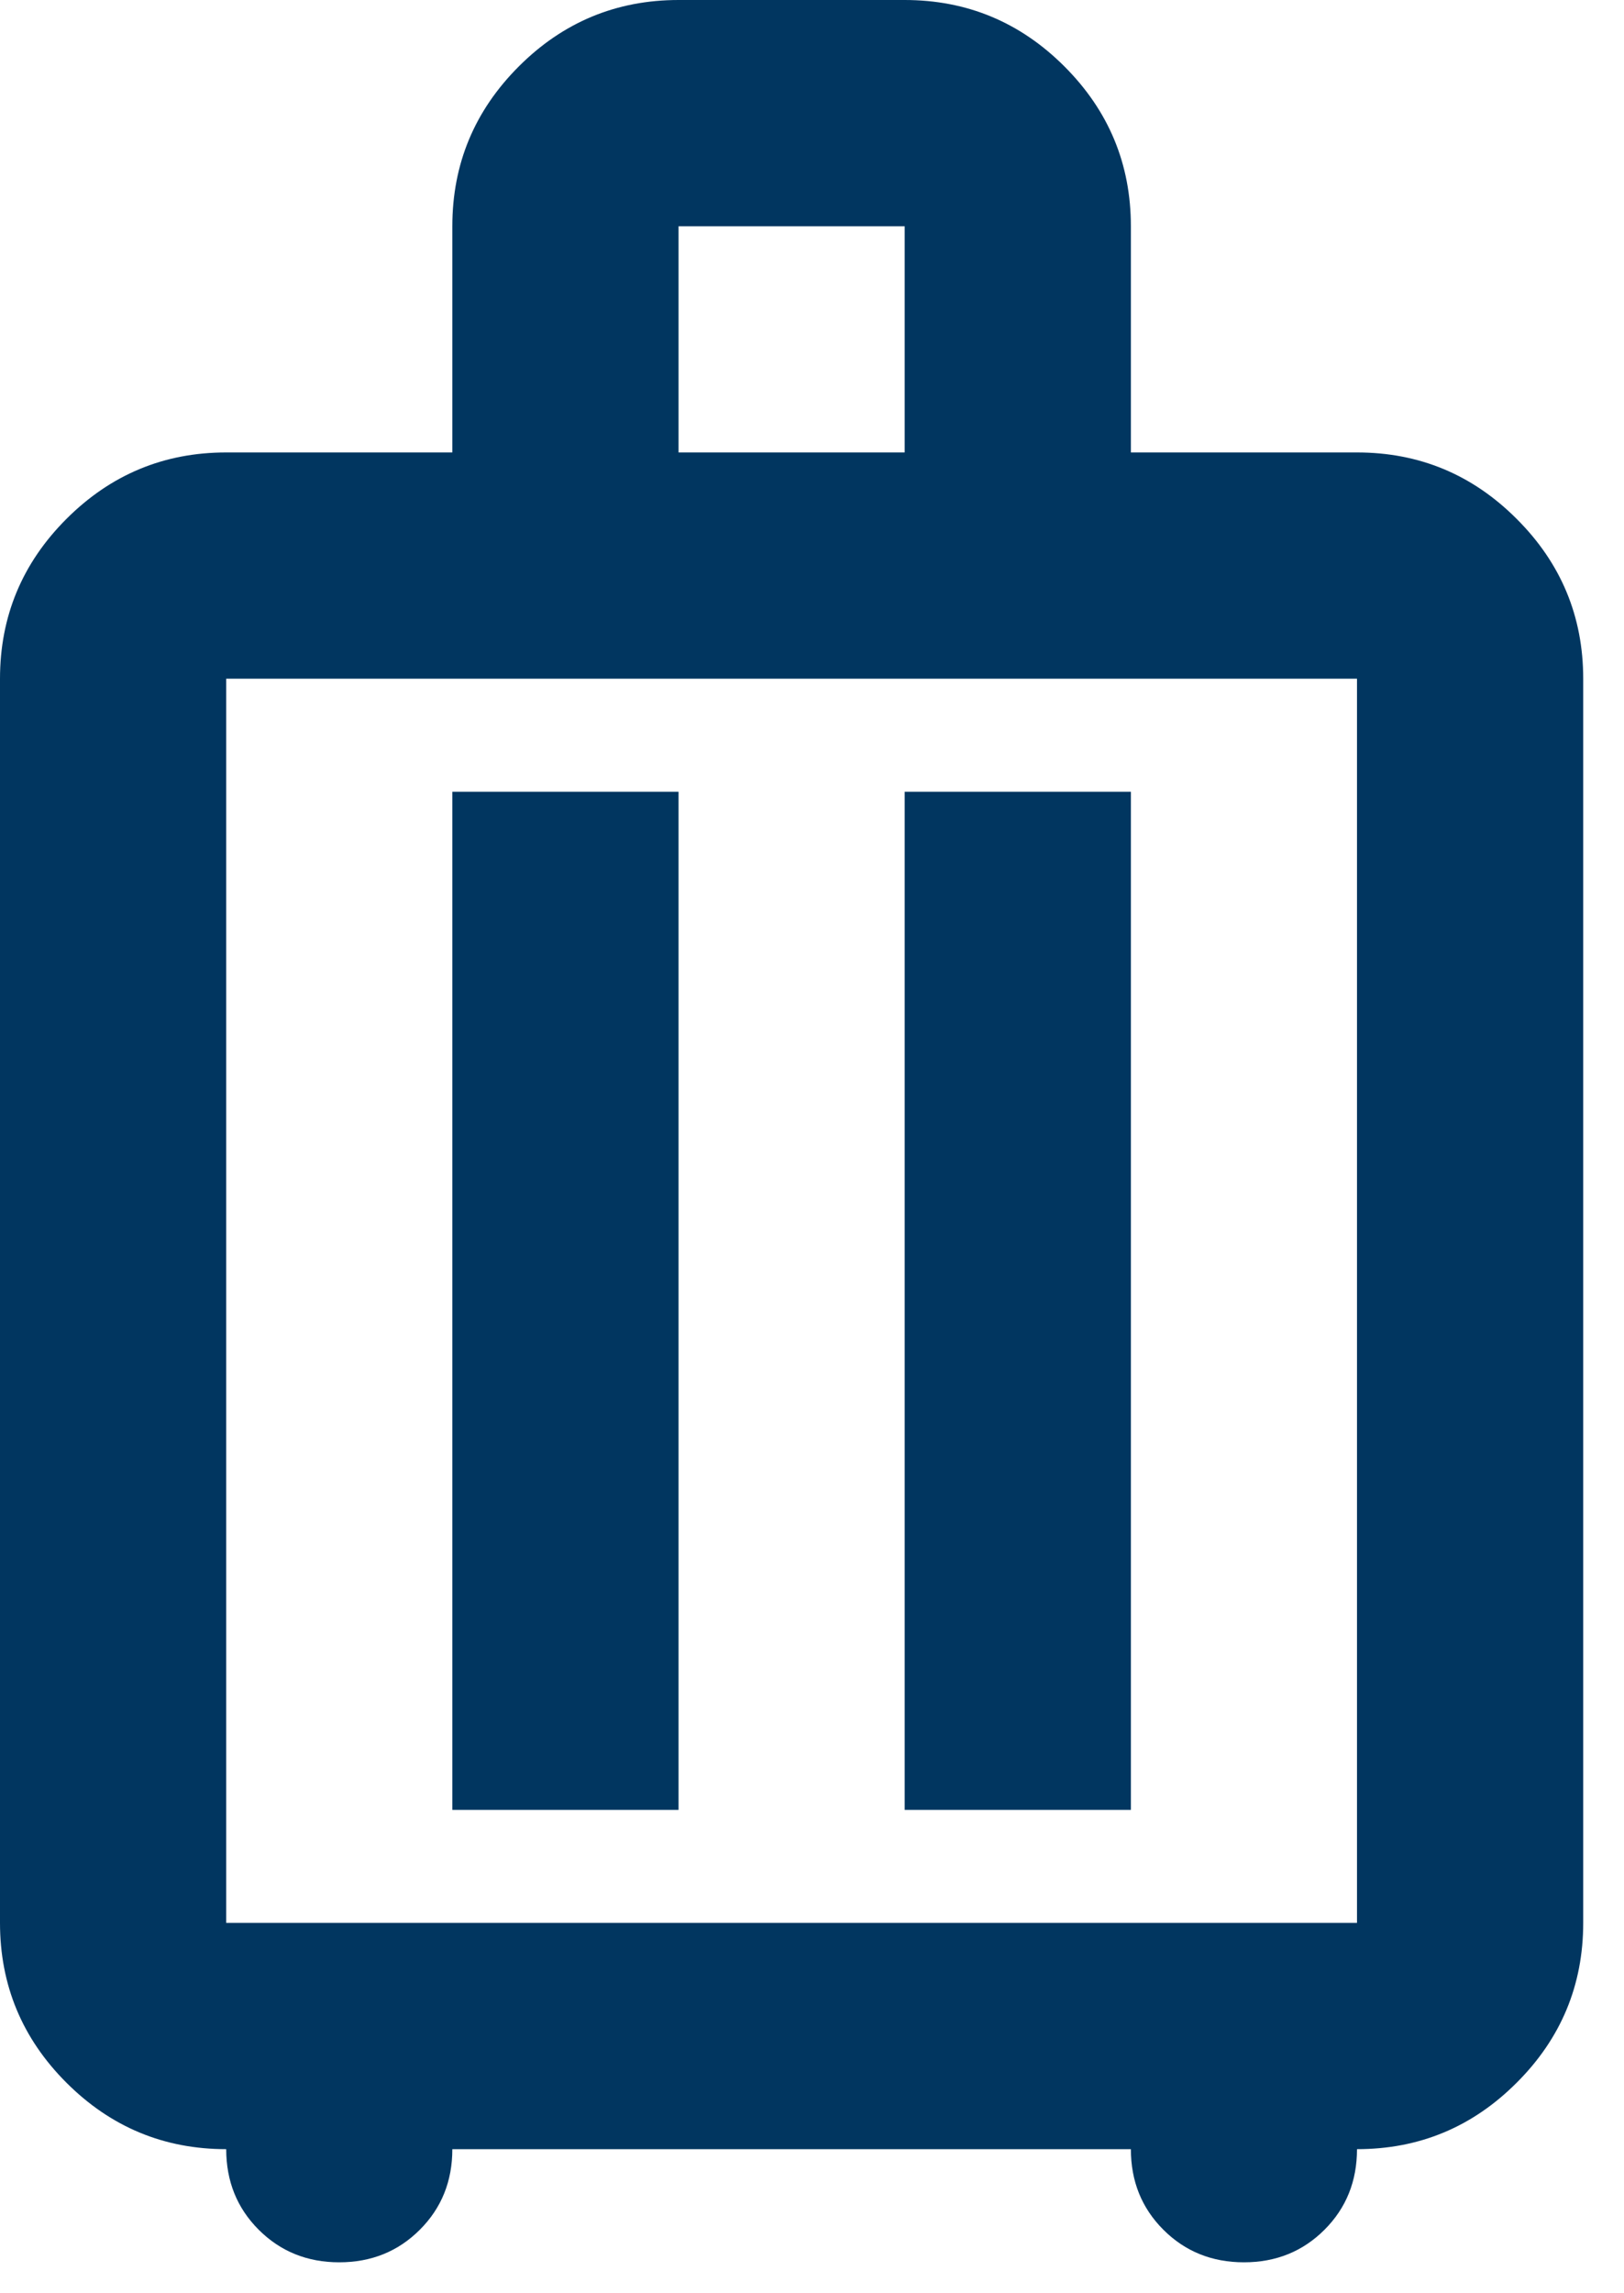 <svg width="17" height="24" viewBox="0 0 17 24" fill="none" xmlns="http://www.w3.org/2000/svg">
<path d="M2.368 22.492C1.716 22.492 1.159 22.26 0.695 21.796C0.232 21.333 0 20.775 0 20.124V7.103C0 6.452 0.232 5.894 0.695 5.431C1.159 4.967 1.716 4.735 2.368 4.735H4.735V2.368C4.735 1.716 4.967 1.159 5.431 0.695C5.894 0.232 6.452 0 7.103 0H9.47C10.121 0 10.679 0.232 11.142 0.695C11.606 1.159 11.838 1.716 11.838 2.368V4.735H14.205C14.857 4.735 15.414 4.967 15.877 5.431C16.341 5.894 16.573 6.452 16.573 7.103V20.124C16.573 20.775 16.341 21.333 15.877 21.796C15.414 22.26 14.857 22.492 14.205 22.492C14.205 22.827 14.092 23.108 13.865 23.335C13.638 23.562 13.357 23.676 13.022 23.676C12.686 23.676 12.405 23.562 12.178 23.335C11.951 23.108 11.838 22.827 11.838 22.492H4.735C4.735 22.827 4.622 23.108 4.395 23.335C4.168 23.562 3.887 23.676 3.551 23.676C3.216 23.676 2.935 23.562 2.708 23.335C2.481 23.108 2.368 22.827 2.368 22.492ZM2.368 20.124H14.205V7.103H2.368V20.124ZM4.735 18.941H7.103V8.286H4.735V18.941ZM9.47 18.941H11.838V8.286H9.47V18.941ZM7.103 4.735H9.47V2.368H7.103V4.735Z" fill="#013660"/>
</svg>
